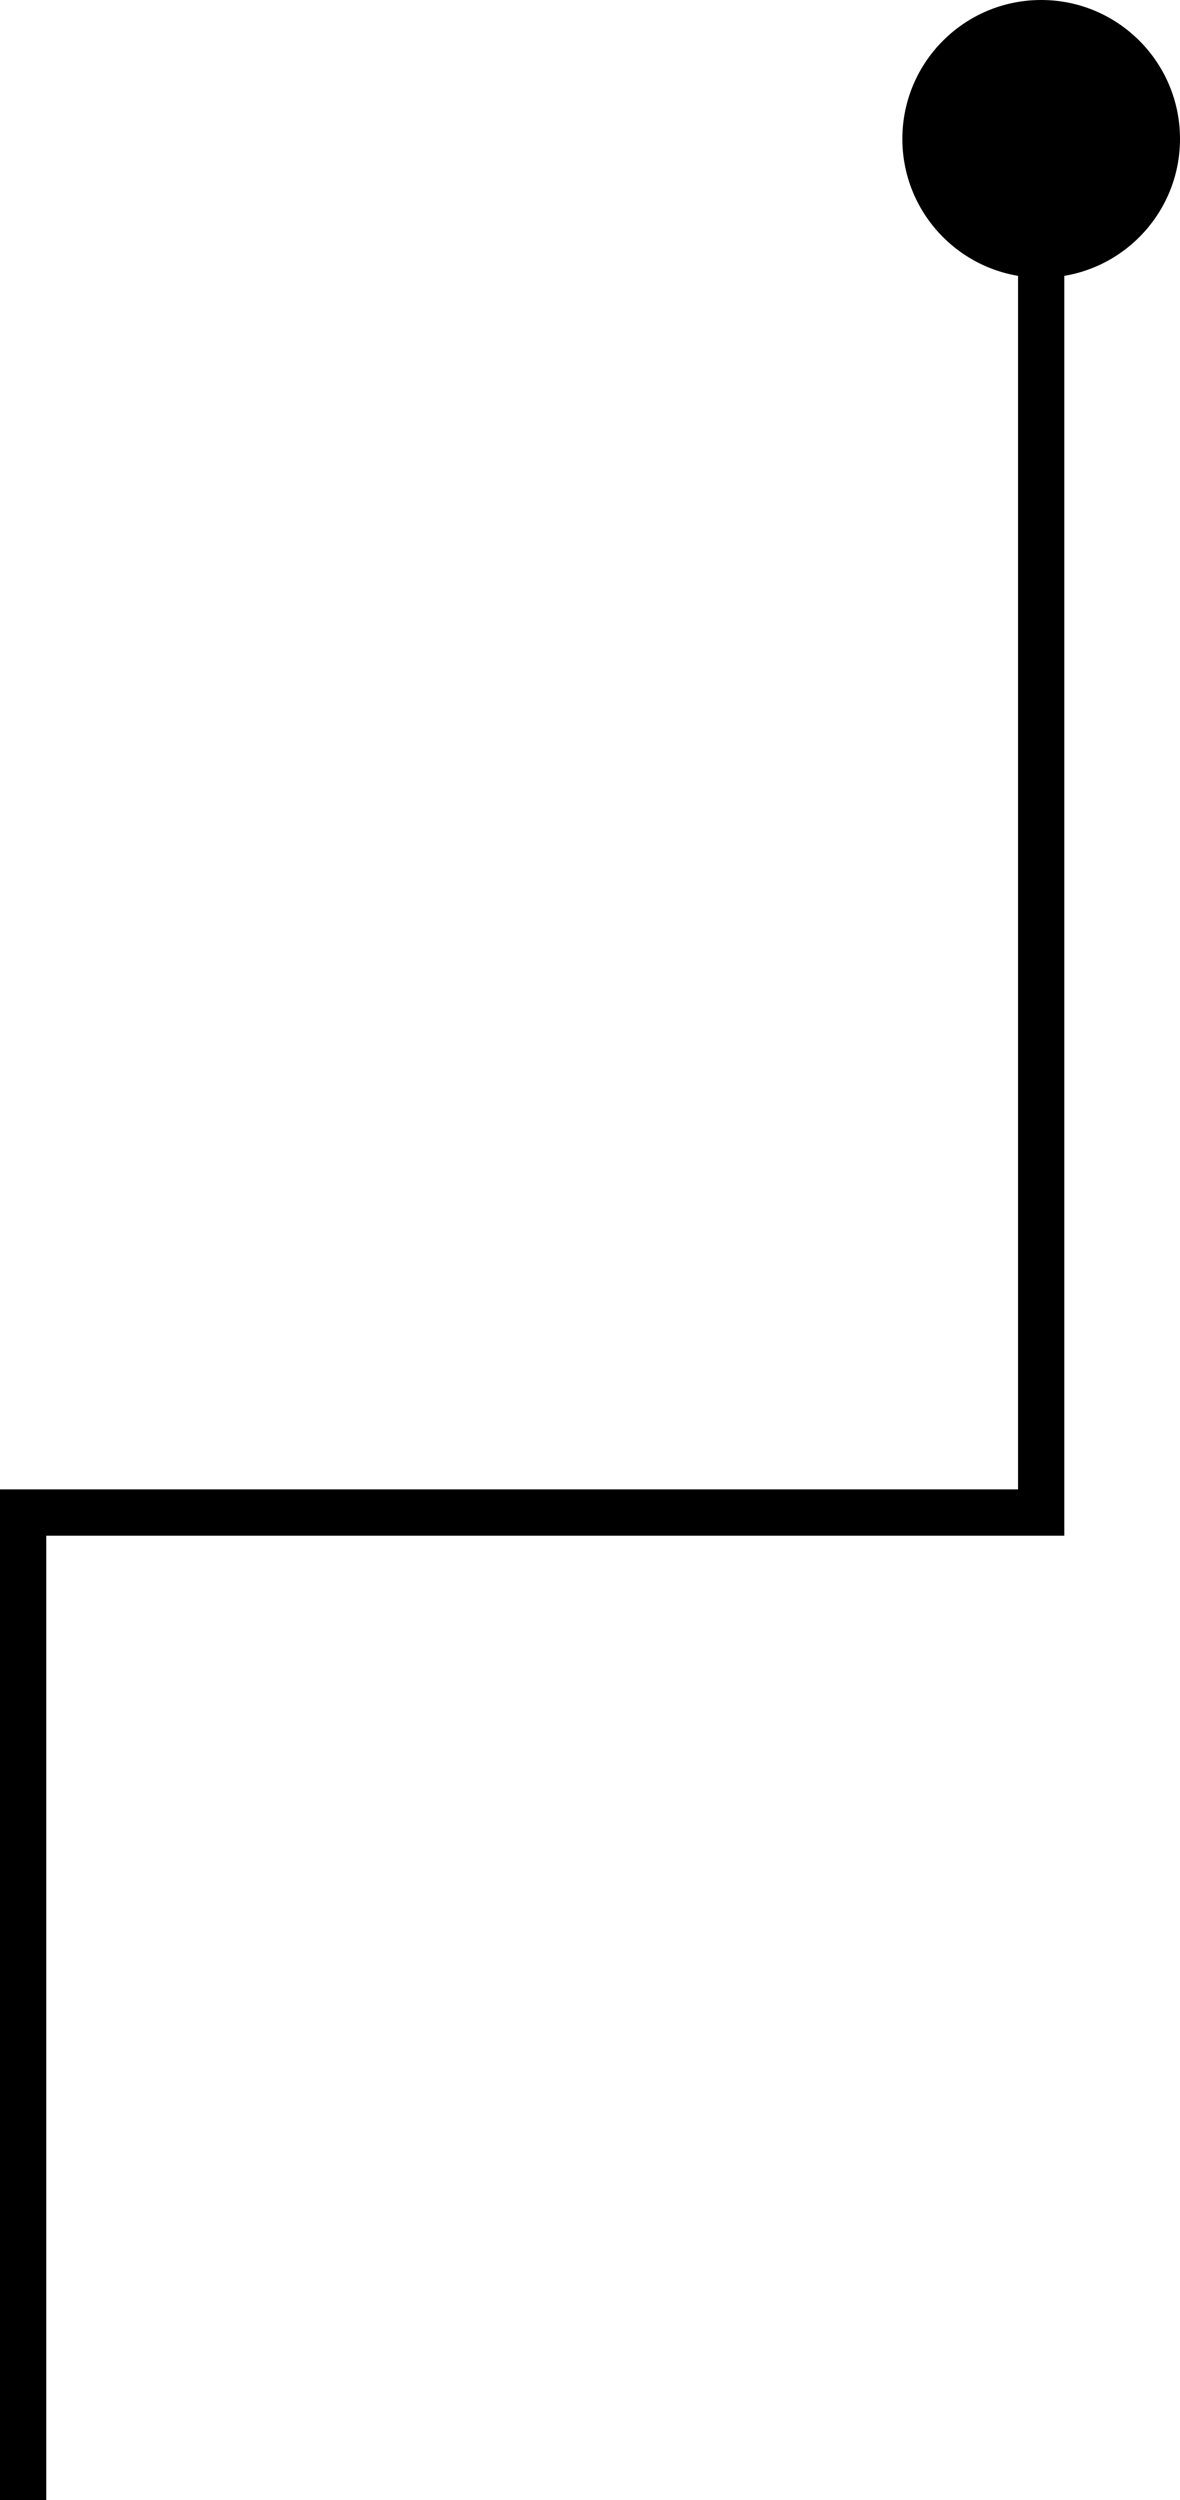 <svg xmlns="http://www.w3.org/2000/svg" width="25.5" height="54" viewBox="0 0 25.5 54">
  <defs>
    <style>
      .a {
        fill: none;
        stroke: #000;
        stroke-miterlimit: 10;
      }
    </style>
  </defs>
  <polyline class="a" points="22.5 3 22.5 32.67 0.5 32.67 0.5 54"/>
  <circle cx="22.5" cy="3" r="3"/>
</svg>
